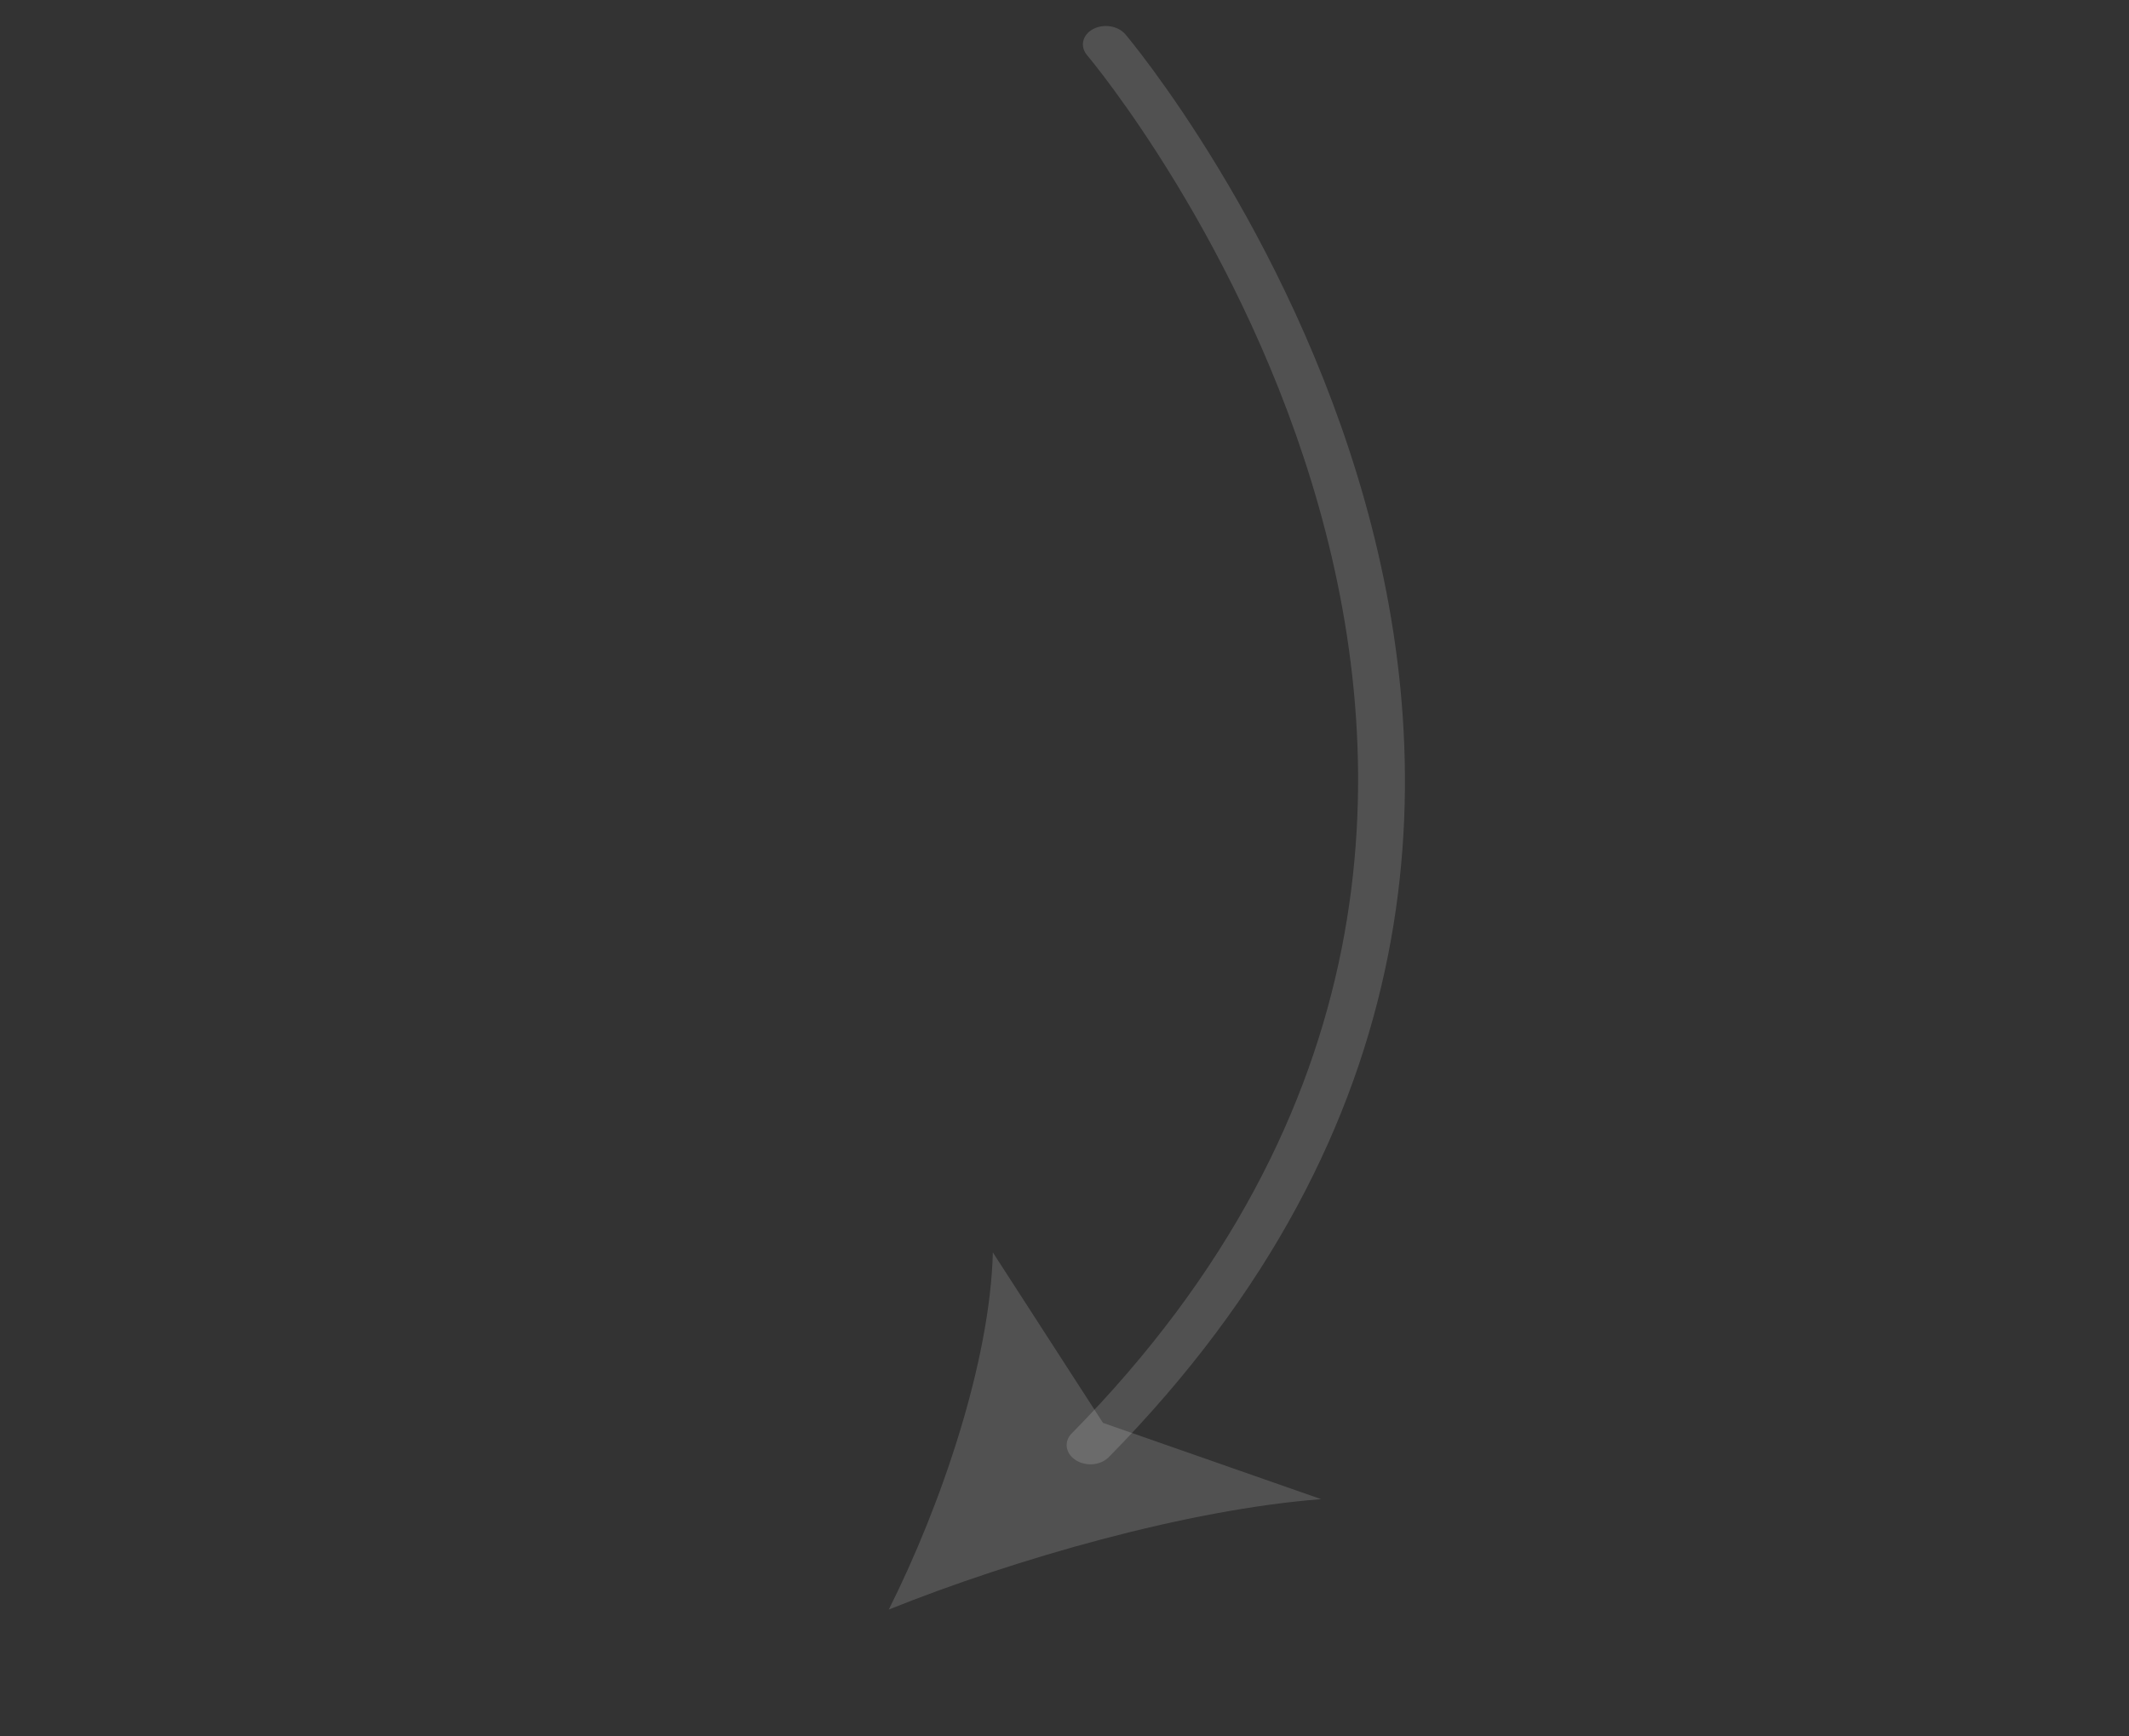 <svg width="114" height="93" viewBox="0 0 114 93" fill="none" xmlns="http://www.w3.org/2000/svg">
<rect x="0" y="0" width="114" height="93" fill="#333333" stroke="none"/>
<path d="M59.211 78.174C58.98 78.342 58.678 78.432 58.364 78.426C58.05 78.421 57.748 78.32 57.518 78.144C57.287 77.969 57.145 77.731 57.12 77.478C57.095 77.225 57.188 76.975 57.381 76.779C91.233 42.438 58.549 3.355 58.216 2.964C58.12 2.854 58.052 2.73 58.016 2.6C57.979 2.47 57.975 2.336 58.004 2.205C58.032 2.075 58.093 1.951 58.182 1.841C58.271 1.731 58.386 1.636 58.522 1.563C58.657 1.489 58.809 1.438 58.969 1.412C59.13 1.386 59.296 1.386 59.458 1.412C59.62 1.438 59.774 1.49 59.913 1.564C60.051 1.638 60.171 1.733 60.265 1.844C60.609 2.246 94.359 42.546 59.352 78.061C59.309 78.102 59.262 78.14 59.211 78.174Z" fill="white" fill-opacity="0.15"/>
<path d="M47.592 86.205C50.412 80.579 53.013 72.925 53.164 67.08L59.061 76.208L70.741 80.293C63.553 80.845 54.309 83.508 47.592 86.205Z" fill="white" fill-opacity="0.15"/>
</svg>
